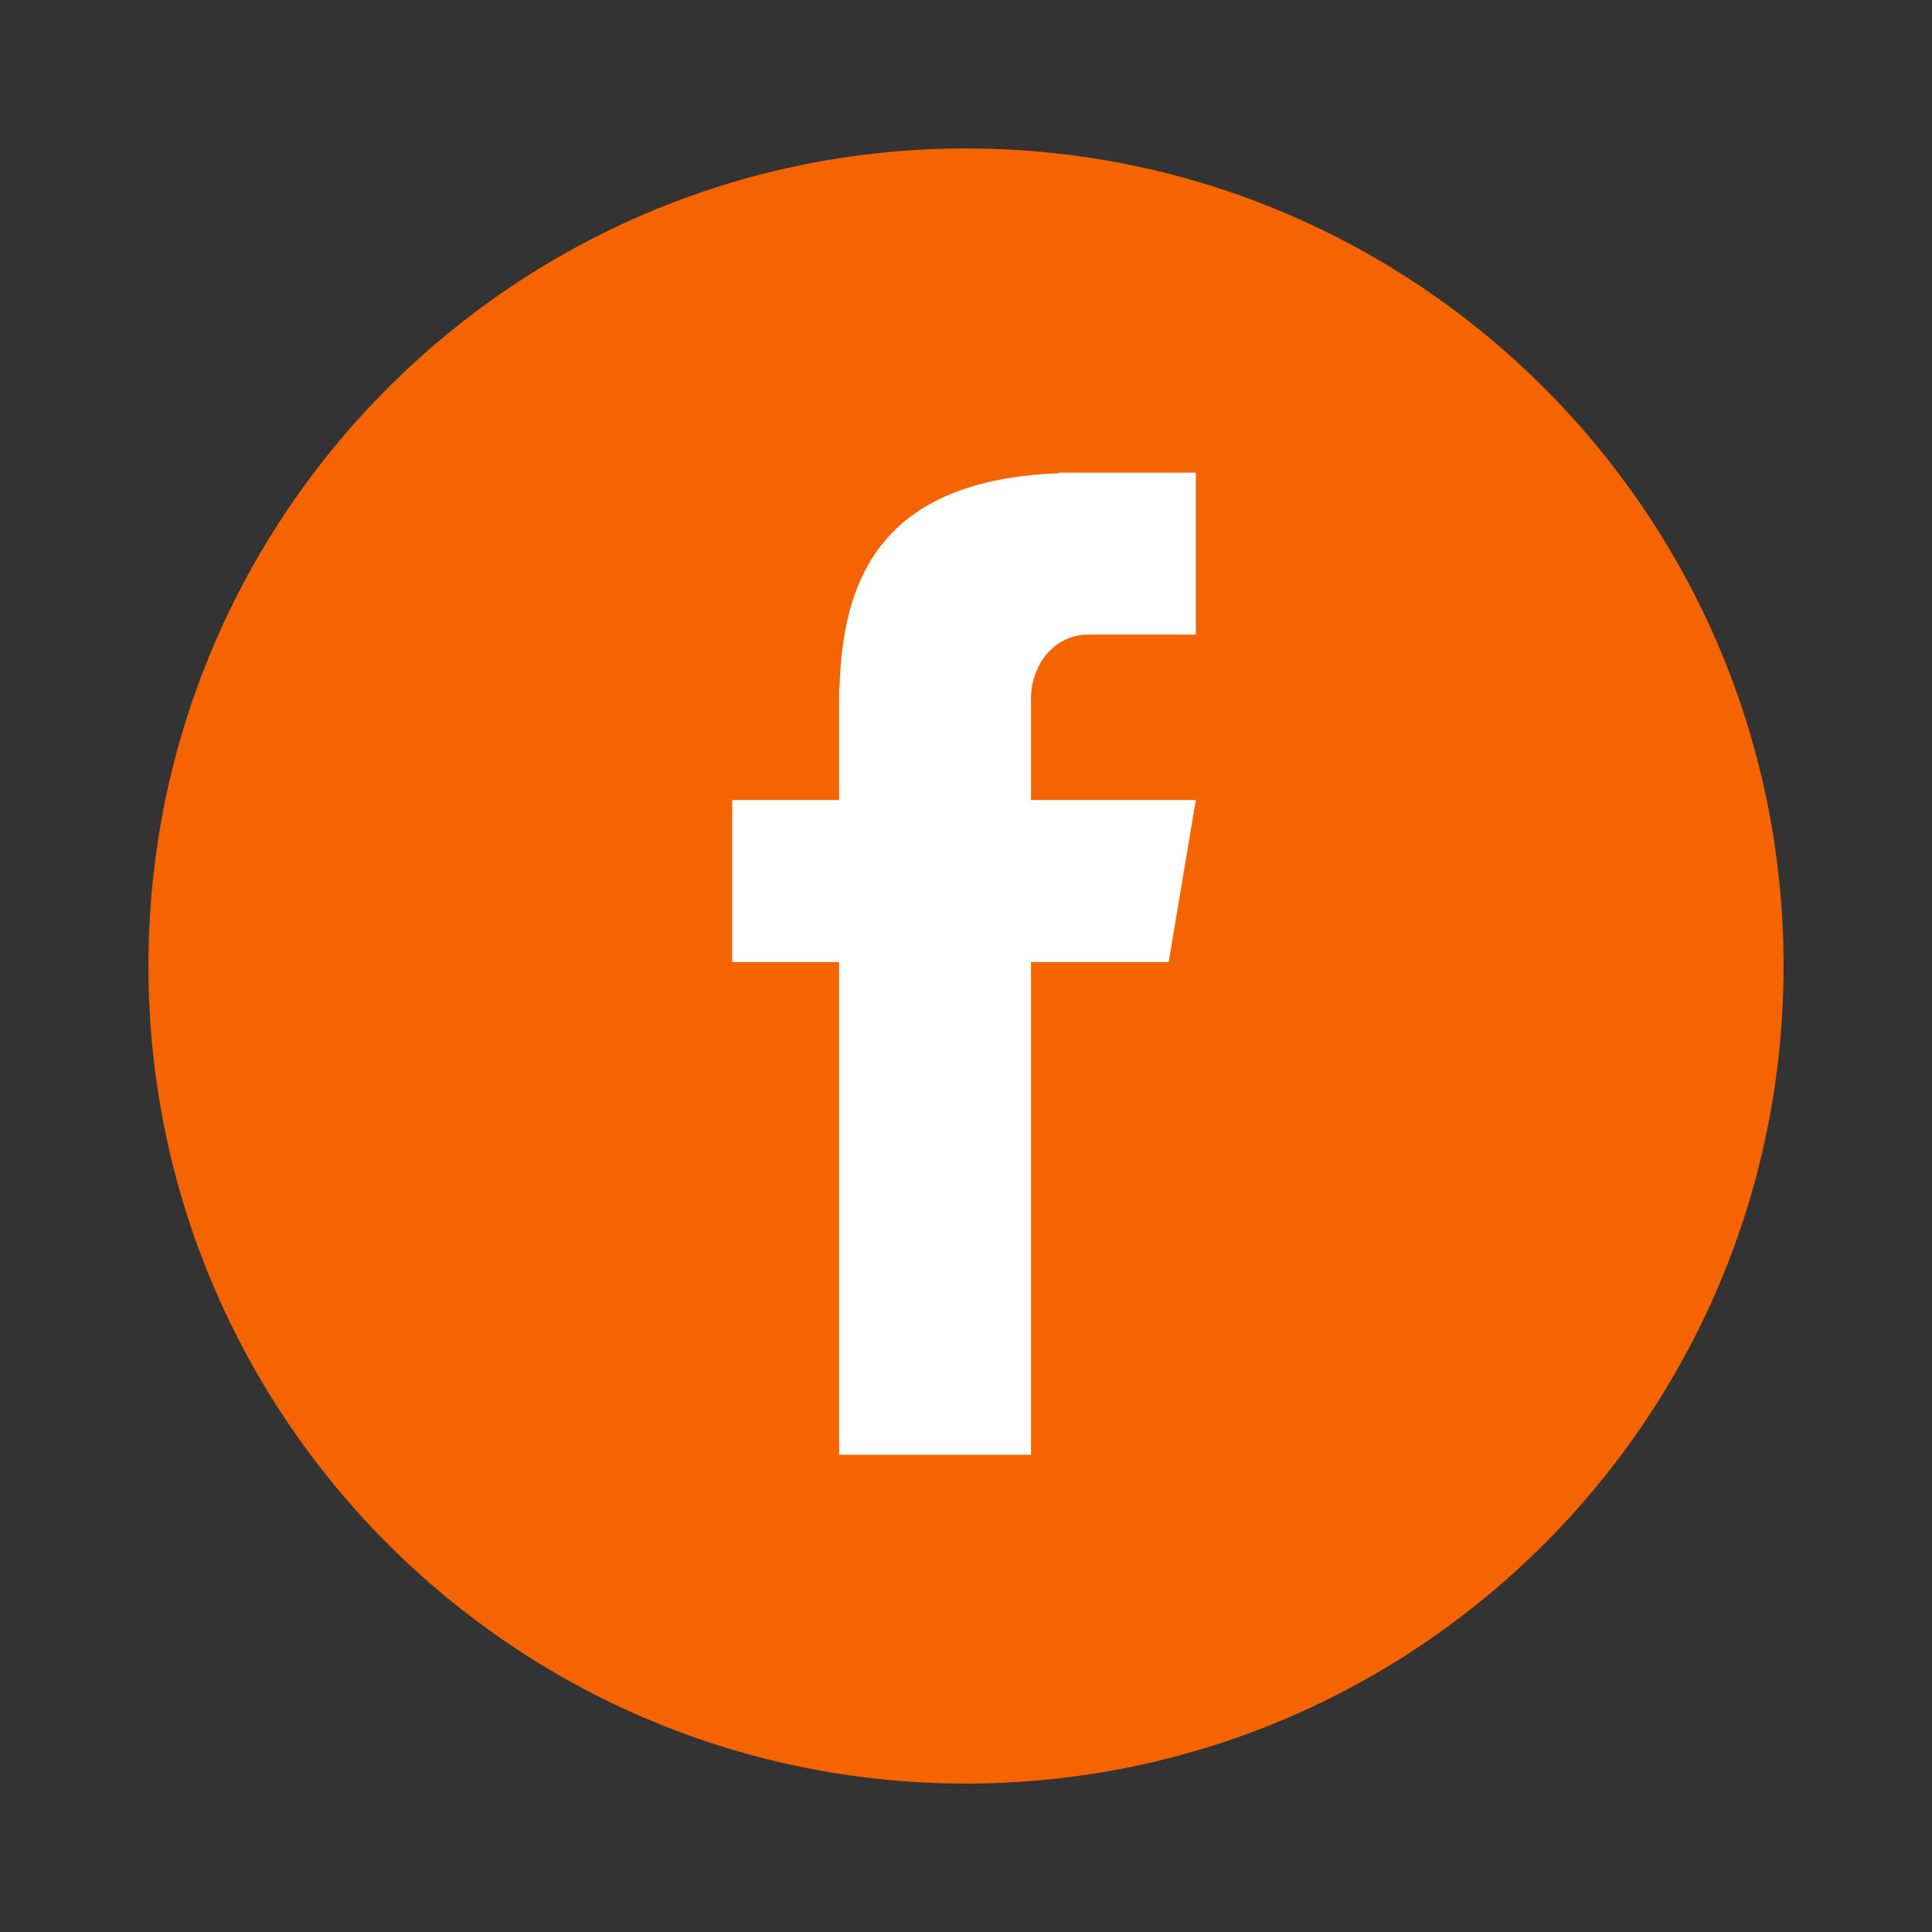 <svg xmlns="http://www.w3.org/2000/svg" xmlns:xlink="http://www.w3.org/1999/xlink" width="100" zoomAndPan="magnify" viewBox="0 0 75 75" height="100" preserveAspectRatio="xMidYMid meet" version="1.0"><rect x="0" y="0" width="75" height="75" fill="#333333" stroke="none"/><defs><clipPath id="290d4f49c8"><path d="M 5.762 5.762 L 69.238 5.762 L 69.238 69.238 L 5.762 69.238 Z M 5.762 5.762 " clip-rule="nonzero"/></clipPath><clipPath id="23648e0633"><path d="M 37.5 5.762 C 19.973 5.762 5.762 19.973 5.762 37.5 C 5.762 55.027 19.973 69.238 37.5 69.238 C 55.027 69.238 69.238 55.027 69.238 37.5 C 69.238 19.973 55.027 5.762 37.5 5.762 Z M 37.5 5.762 " clip-rule="nonzero"/></clipPath><clipPath id="43e1adbded"><path d="M 28.422 18.285 L 46.422 18.285 L 46.422 56.535 L 28.422 56.535 Z M 28.422 18.285 " clip-rule="nonzero"/></clipPath></defs><g clip-path="url(#290d4f49c8)"><g clip-path="url(#23648e0633)"><path fill="#f66401" d="M 5.762 5.762 L 69.238 5.762 L 69.238 69.238 L 5.762 69.238 Z M 5.762 5.762 " fill-opacity="1" fill-rule="nonzero"/></g></g><g clip-path="url(#43e1adbded)"><path fill="#ffffff" d="M 42.27 24.633 L 46.422 24.633 L 46.422 18.348 L 41.117 18.348 L 41.117 18.371 C 34.148 18.629 32.711 22.547 32.59 26.691 L 32.574 26.691 L 32.574 31.055 L 28.422 31.055 L 28.422 37.348 L 32.574 37.348 L 32.574 56.473 L 40.023 56.473 L 40.023 37.348 L 45.367 37.348 L 46.422 31.055 L 40.023 31.055 L 40.023 27.148 C 40.023 25.762 40.949 24.633 42.27 24.633 Z M 42.27 24.633 " fill-opacity="1" fill-rule="nonzero"/></g></svg>